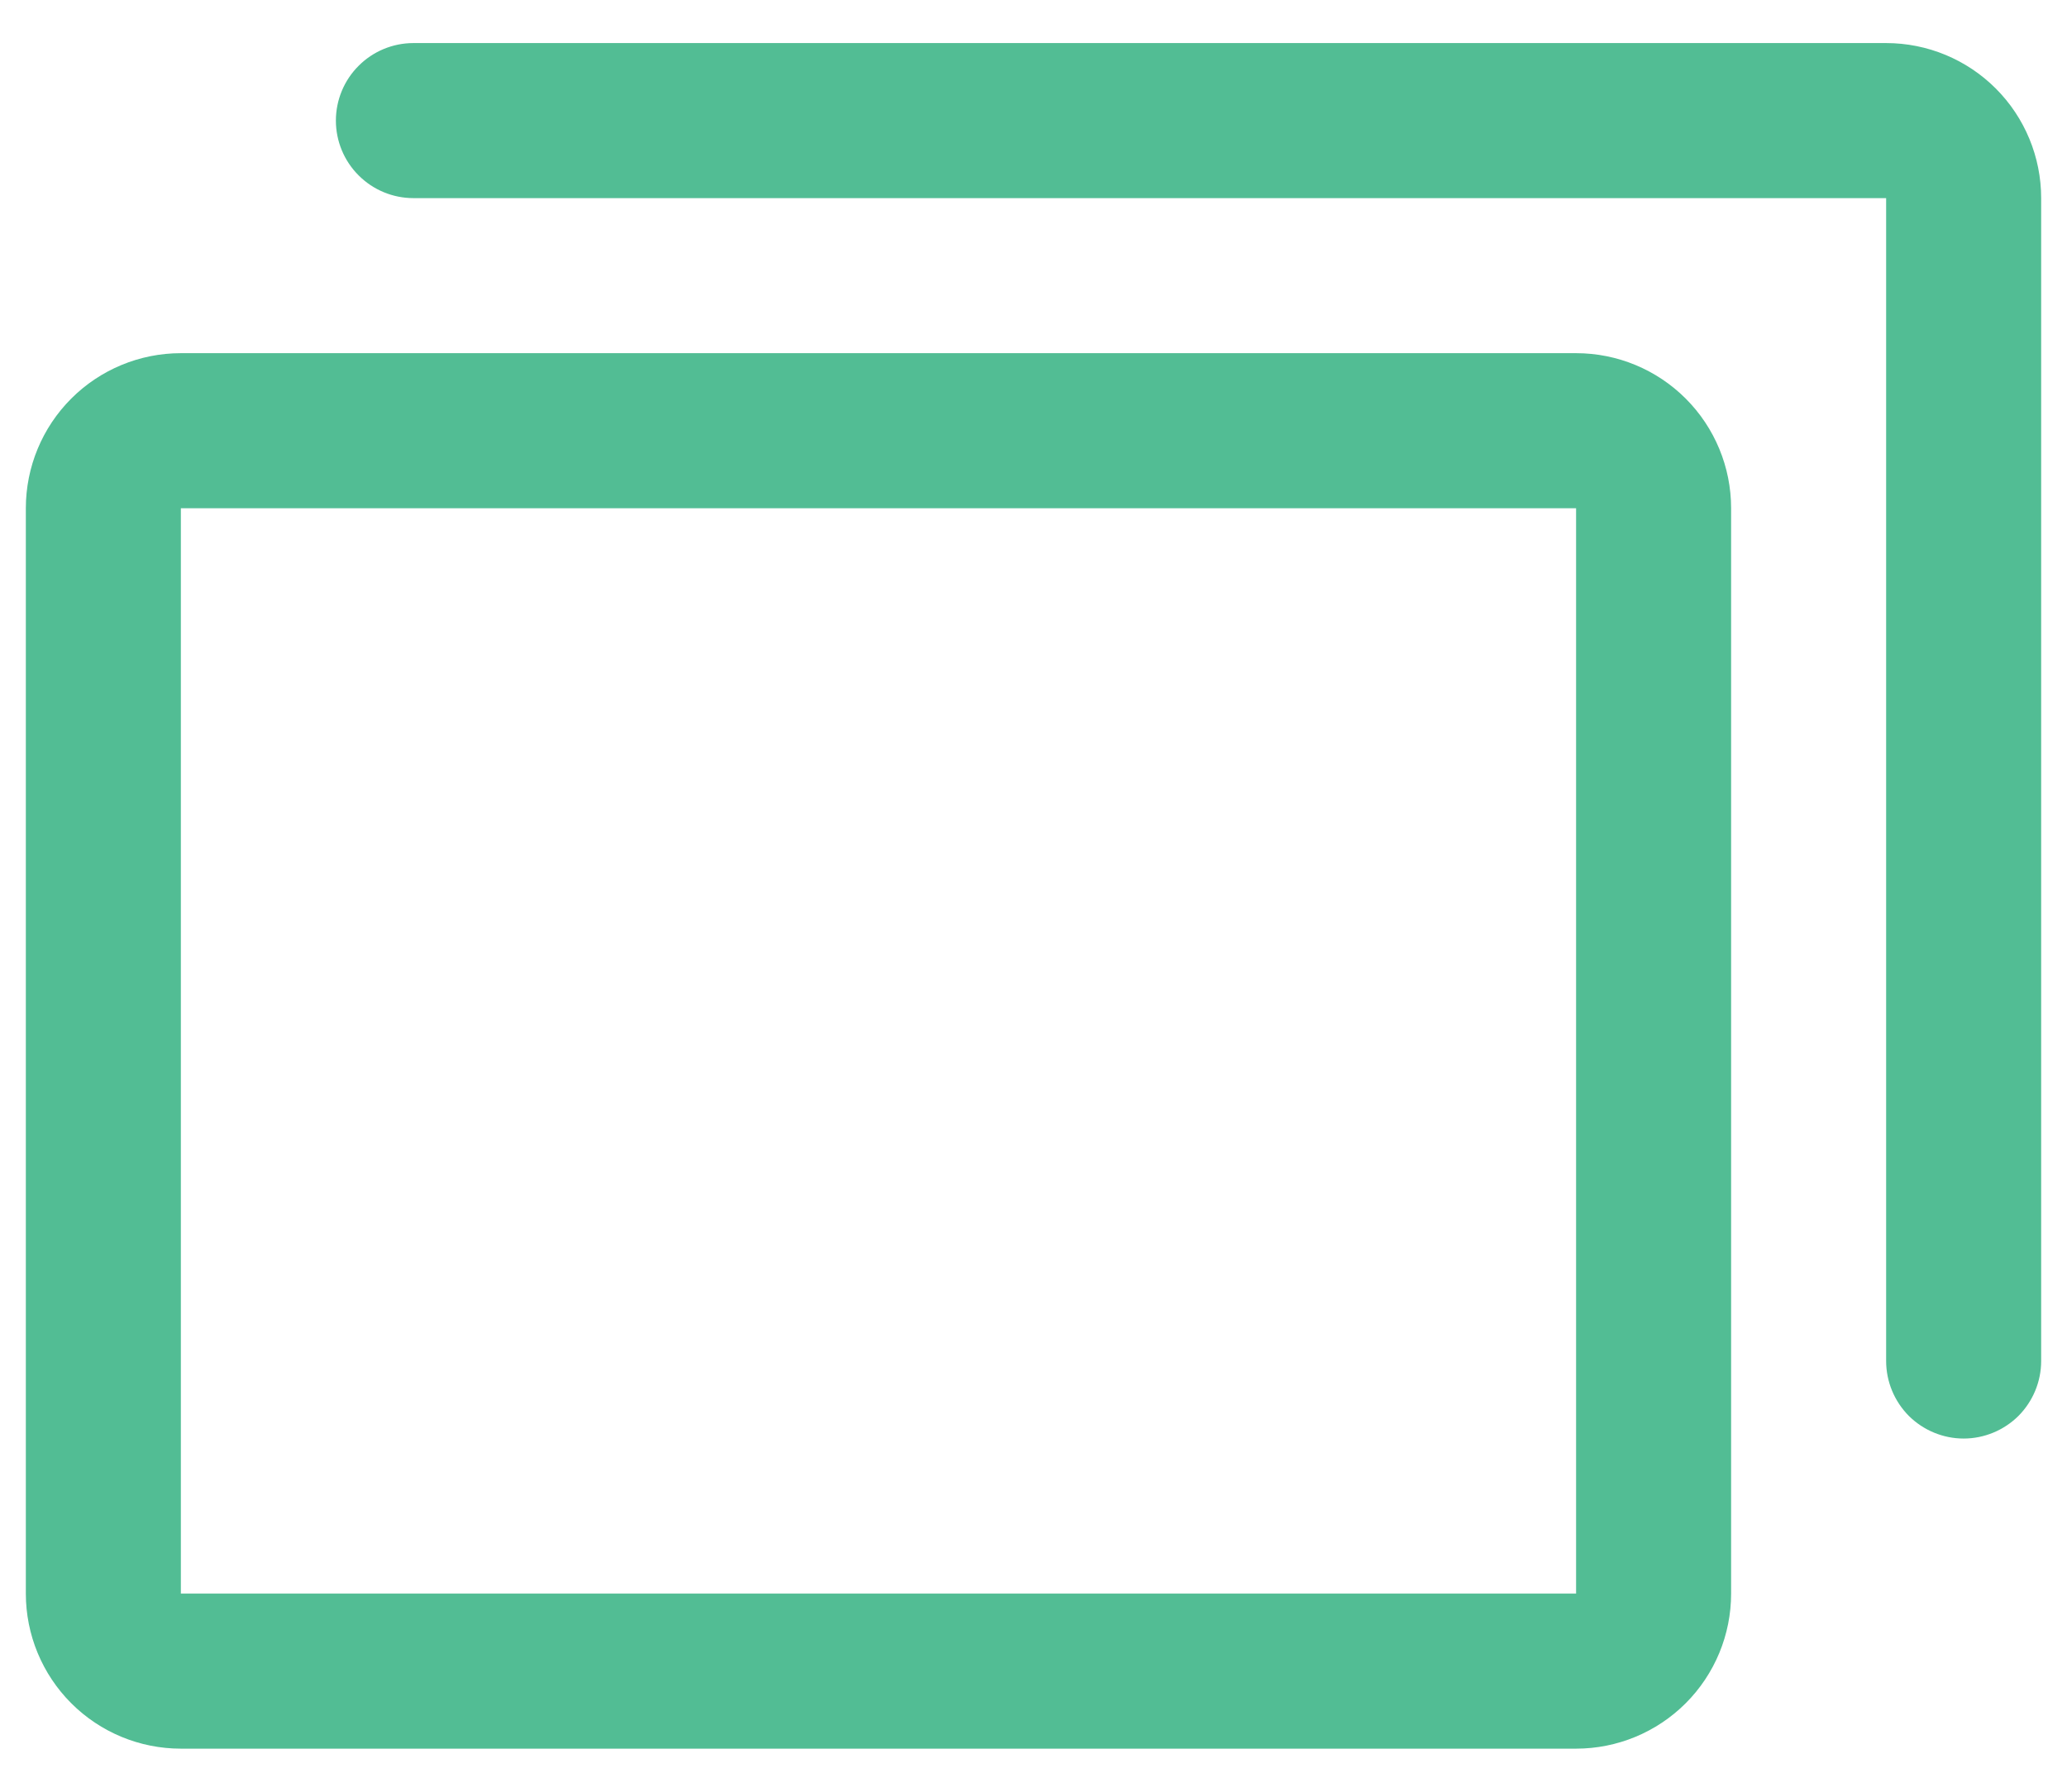 <svg width="30" height="26" viewBox="0 0 30 26" fill="none" xmlns="http://www.w3.org/2000/svg">
<path d="M22.875 5.125H2.625C2.028 5.125 1.456 5.362 1.034 5.784C0.612 6.206 0.375 6.778 0.375 7.375V23.125C0.375 23.722 0.612 24.294 1.034 24.716C1.456 25.138 2.028 25.375 2.625 25.375H22.875C23.472 25.375 24.044 25.138 24.466 24.716C24.888 24.294 25.125 23.722 25.125 23.125V7.375C25.125 6.778 24.888 6.206 24.466 5.784C24.044 5.362 23.472 5.125 22.875 5.125ZM22.875 23.125H2.625V7.375H22.875V23.125ZM29.625 2.875V19.75C29.625 20.048 29.506 20.334 29.296 20.546C29.084 20.756 28.798 20.875 28.5 20.875C28.202 20.875 27.916 20.756 27.704 20.546C27.494 20.334 27.375 20.048 27.375 19.75V2.875H6C5.702 2.875 5.415 2.756 5.205 2.545C4.994 2.335 4.875 2.048 4.875 1.75C4.875 1.452 4.994 1.165 5.205 0.955C5.415 0.744 5.702 0.625 6 0.625H27.375C27.972 0.625 28.544 0.862 28.966 1.284C29.388 1.706 29.625 2.278 29.625 2.875Z" fill="#52BD94"/>
</svg>
